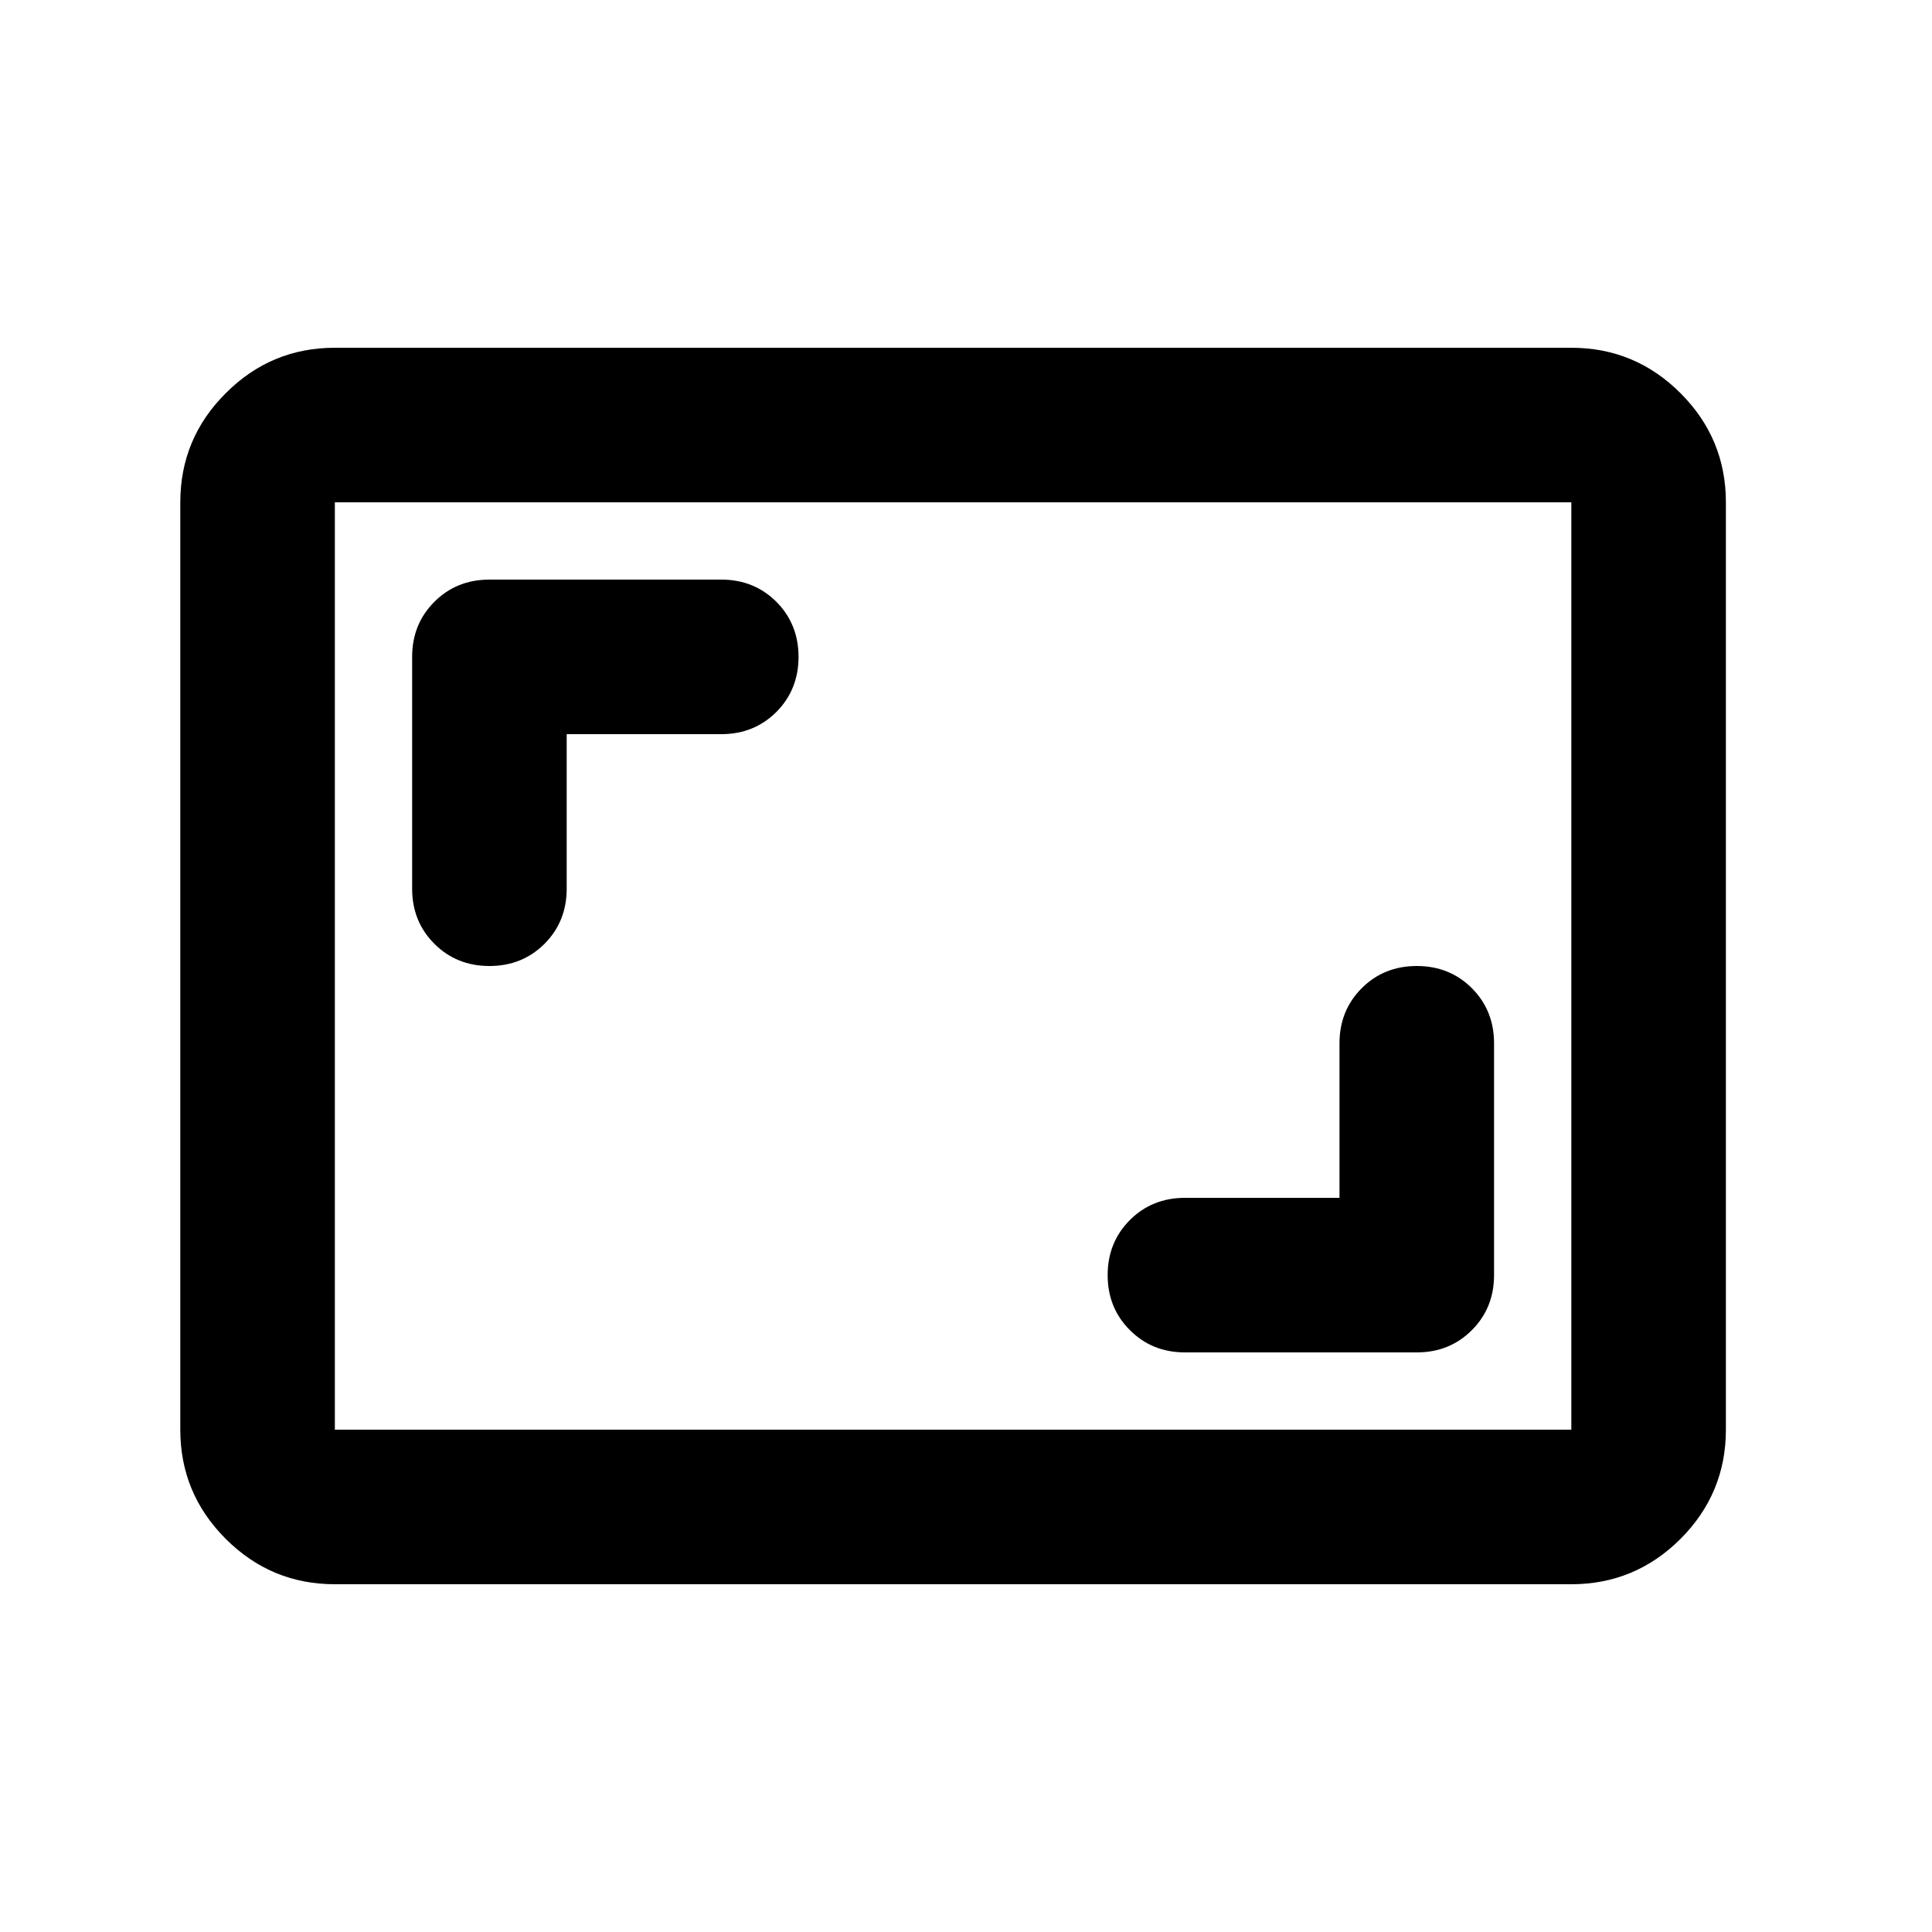 <svg width="25" height="25" viewBox="0 0 25 25" fill="none" xmlns="http://www.w3.org/2000/svg">
<mask id="mask0_1535_47397" style="mask-type:alpha" maskUnits="userSpaceOnUse" x="0" y="0" width="25" height="25">
<rect x="0.333" y="0.5" width="24" height="24" fill="#D9D9D9"/>
</mask>
<g mask="url(#mask0_1535_47397)">
<path d="M17.333 15.5H15.333C15.05 15.5 14.812 15.596 14.621 15.787C14.429 15.979 14.333 16.217 14.333 16.5C14.333 16.783 14.429 17.021 14.621 17.212C14.812 17.404 15.05 17.5 15.333 17.5H18.333C18.617 17.5 18.854 17.404 19.046 17.212C19.237 17.021 19.333 16.783 19.333 16.5V13.5C19.333 13.217 19.237 12.979 19.046 12.787C18.854 12.596 18.617 12.5 18.333 12.5C18.05 12.5 17.812 12.596 17.621 12.787C17.429 12.979 17.333 13.217 17.333 13.5V15.5ZM7.333 9.5H9.333C9.617 9.5 9.854 9.404 10.046 9.213C10.237 9.021 10.333 8.783 10.333 8.5C10.333 8.217 10.237 7.979 10.046 7.787C9.854 7.596 9.617 7.5 9.333 7.5H6.333C6.05 7.5 5.812 7.596 5.621 7.787C5.429 7.979 5.333 8.217 5.333 8.5V11.5C5.333 11.783 5.429 12.021 5.621 12.213C5.812 12.404 6.05 12.5 6.333 12.5C6.617 12.5 6.854 12.404 7.046 12.213C7.237 12.021 7.333 11.783 7.333 11.5V9.5ZM4.333 20.5C3.783 20.5 3.312 20.304 2.921 19.913C2.529 19.521 2.333 19.05 2.333 18.5V6.5C2.333 5.95 2.529 5.479 2.921 5.088C3.312 4.696 3.783 4.5 4.333 4.5H20.333C20.883 4.5 21.354 4.696 21.746 5.088C22.137 5.479 22.333 5.95 22.333 6.5V18.5C22.333 19.05 22.137 19.521 21.746 19.913C21.354 20.304 20.883 20.5 20.333 20.5H4.333ZM4.333 18.5H20.333V6.5H4.333V18.5Z" fill="black"/>
</g>
</svg>
